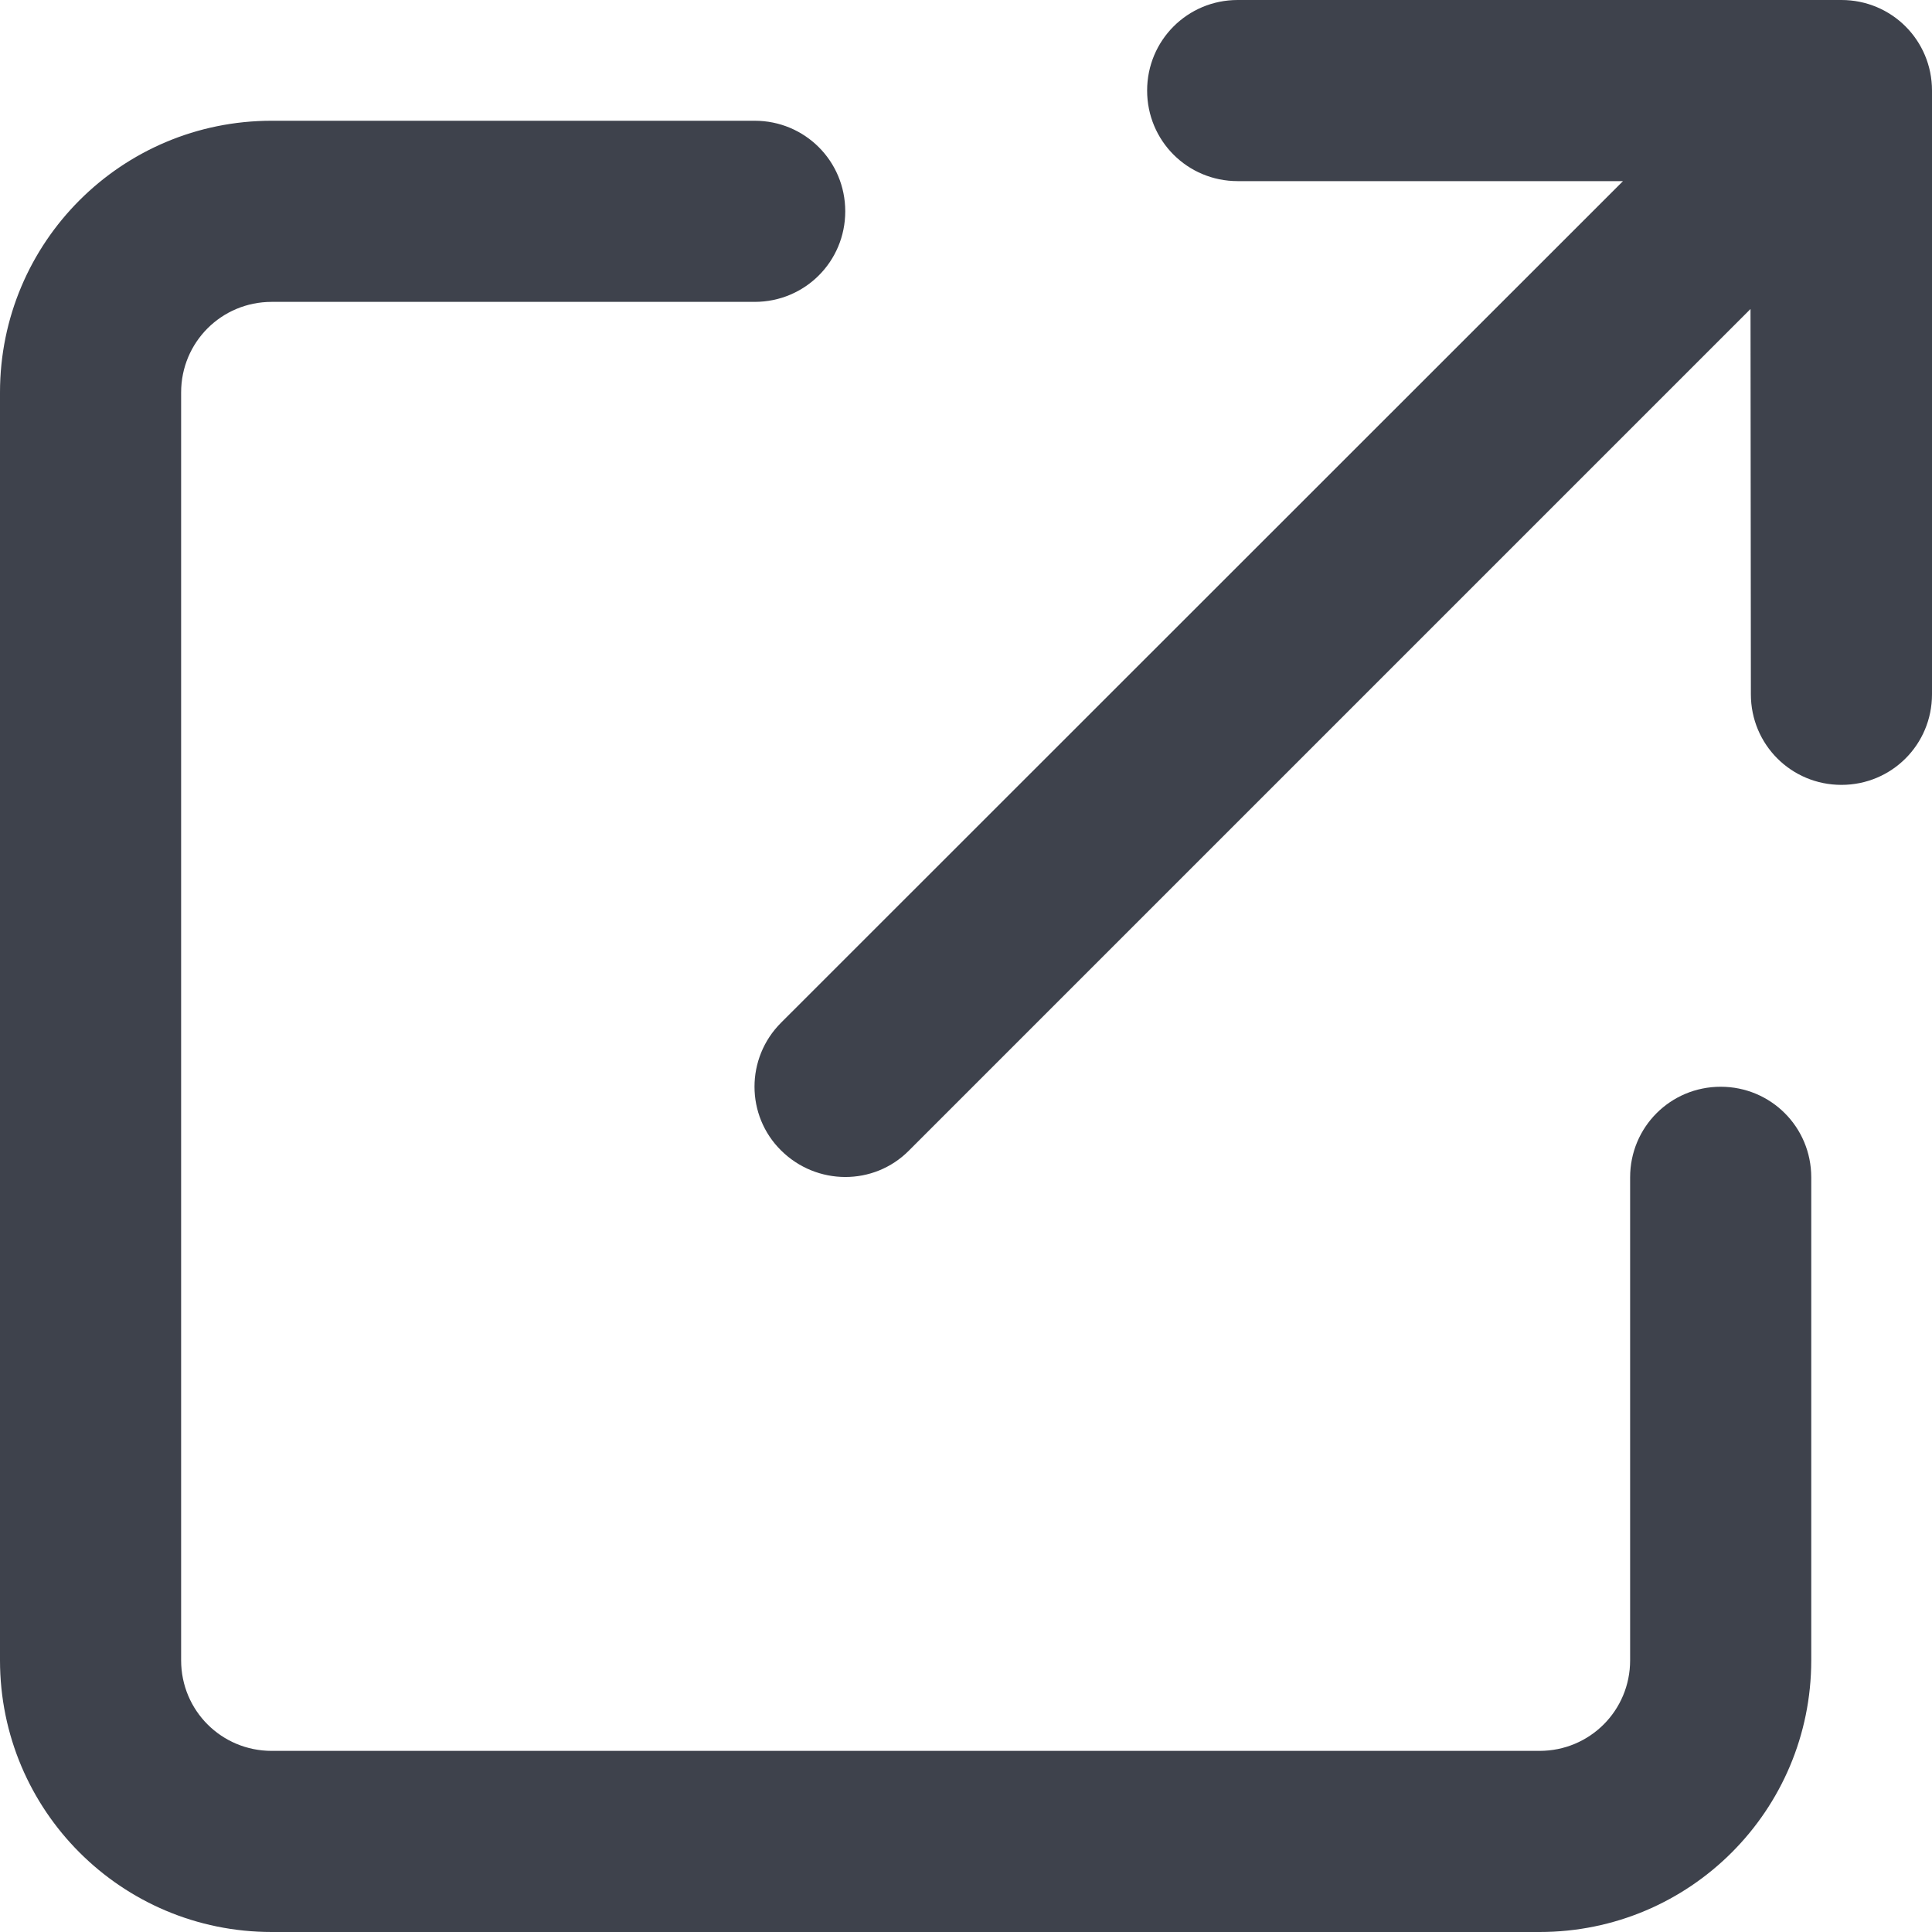 <svg width="16" height="16" viewBox="0 0 16 16" fill="none" xmlns="http://www.w3.org/2000/svg">
<path d="M9.5 0.75C9.5 1.166 9.834 1.5 10.25 1.5H13.441L6.469 8.469C6.175 8.762 6.175 9.238 6.469 9.528C6.763 9.819 7.237 9.822 7.528 9.528L14.497 2.559L14.5 5.75C14.5 6.166 14.834 6.5 15.25 6.5C15.666 6.5 16 6.166 16 5.75V0.75C16 0.334 15.666 0 15.25 0H10.25C9.834 0 9.5 0.334 9.5 0.75ZM2.25 1C1.006 1 0 2.006 0 3.25V13.75C0 14.994 1.006 16 2.25 16H12.75C13.994 16 15 14.994 15 13.75V9.75C15 9.334 14.666 9 14.25 9C13.834 9 13.5 9.334 13.5 9.75V13.75C13.5 14.166 13.166 14.5 12.75 14.5H2.25C1.834 14.5 1.5 14.166 1.5 13.75V3.25C1.5 2.834 1.834 2.5 2.25 2.5H6.25C6.666 2.5 7 2.166 7 1.75C7 1.334 6.666 1 6.25 1H2.25Z" fill="#3E424C"/>
</svg>
